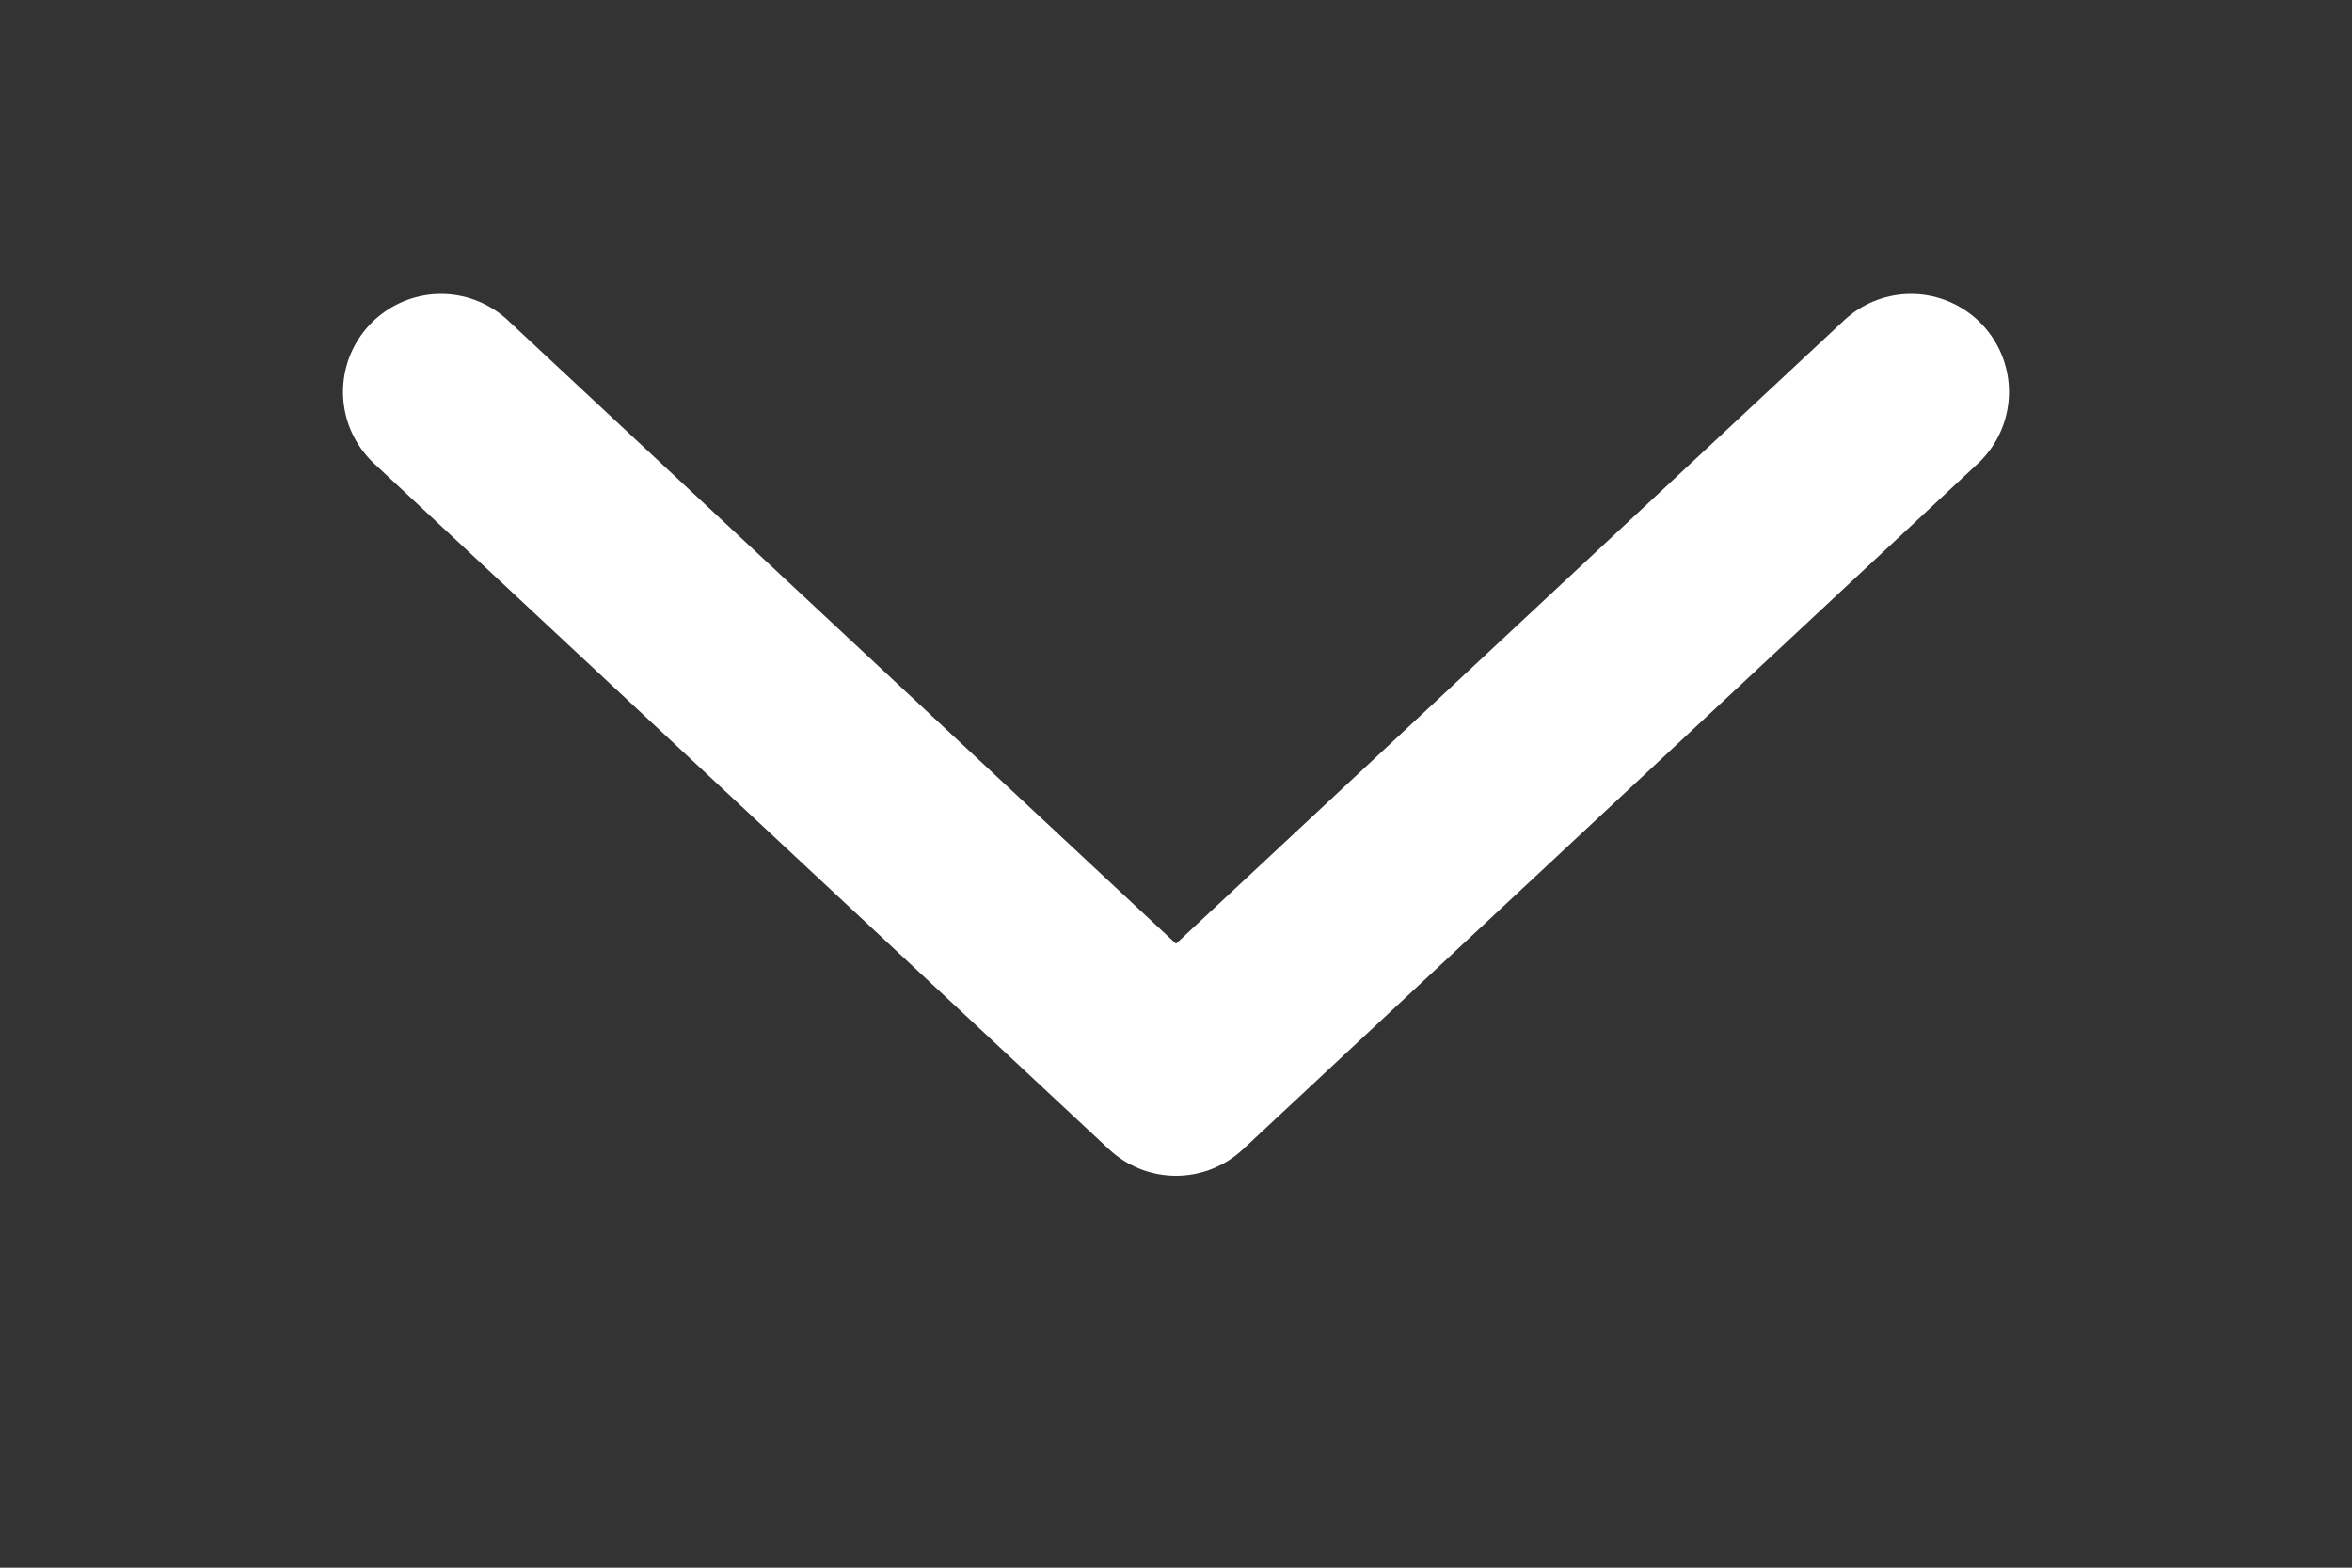 <svg width="12" height="8" viewBox="0 0 12 8" fill="none" xmlns="http://www.w3.org/2000/svg">
<rect x="0" y="0" width="12" height="8" fill="#333333" stroke="none"/>
<g clip-path="url(#clip0_12024_1767)">
<path d="M9.75 2L6 5.5L2.25 2" stroke="white" stroke-linecap="round" stroke-linejoin="round"/>
</g>
<defs>
<clipPath id="clip0_12024_1767">
<rect width="8" height="12" fill="white" transform="translate(12) rotate(90)"/>
</clipPath>
</defs>
</svg>
